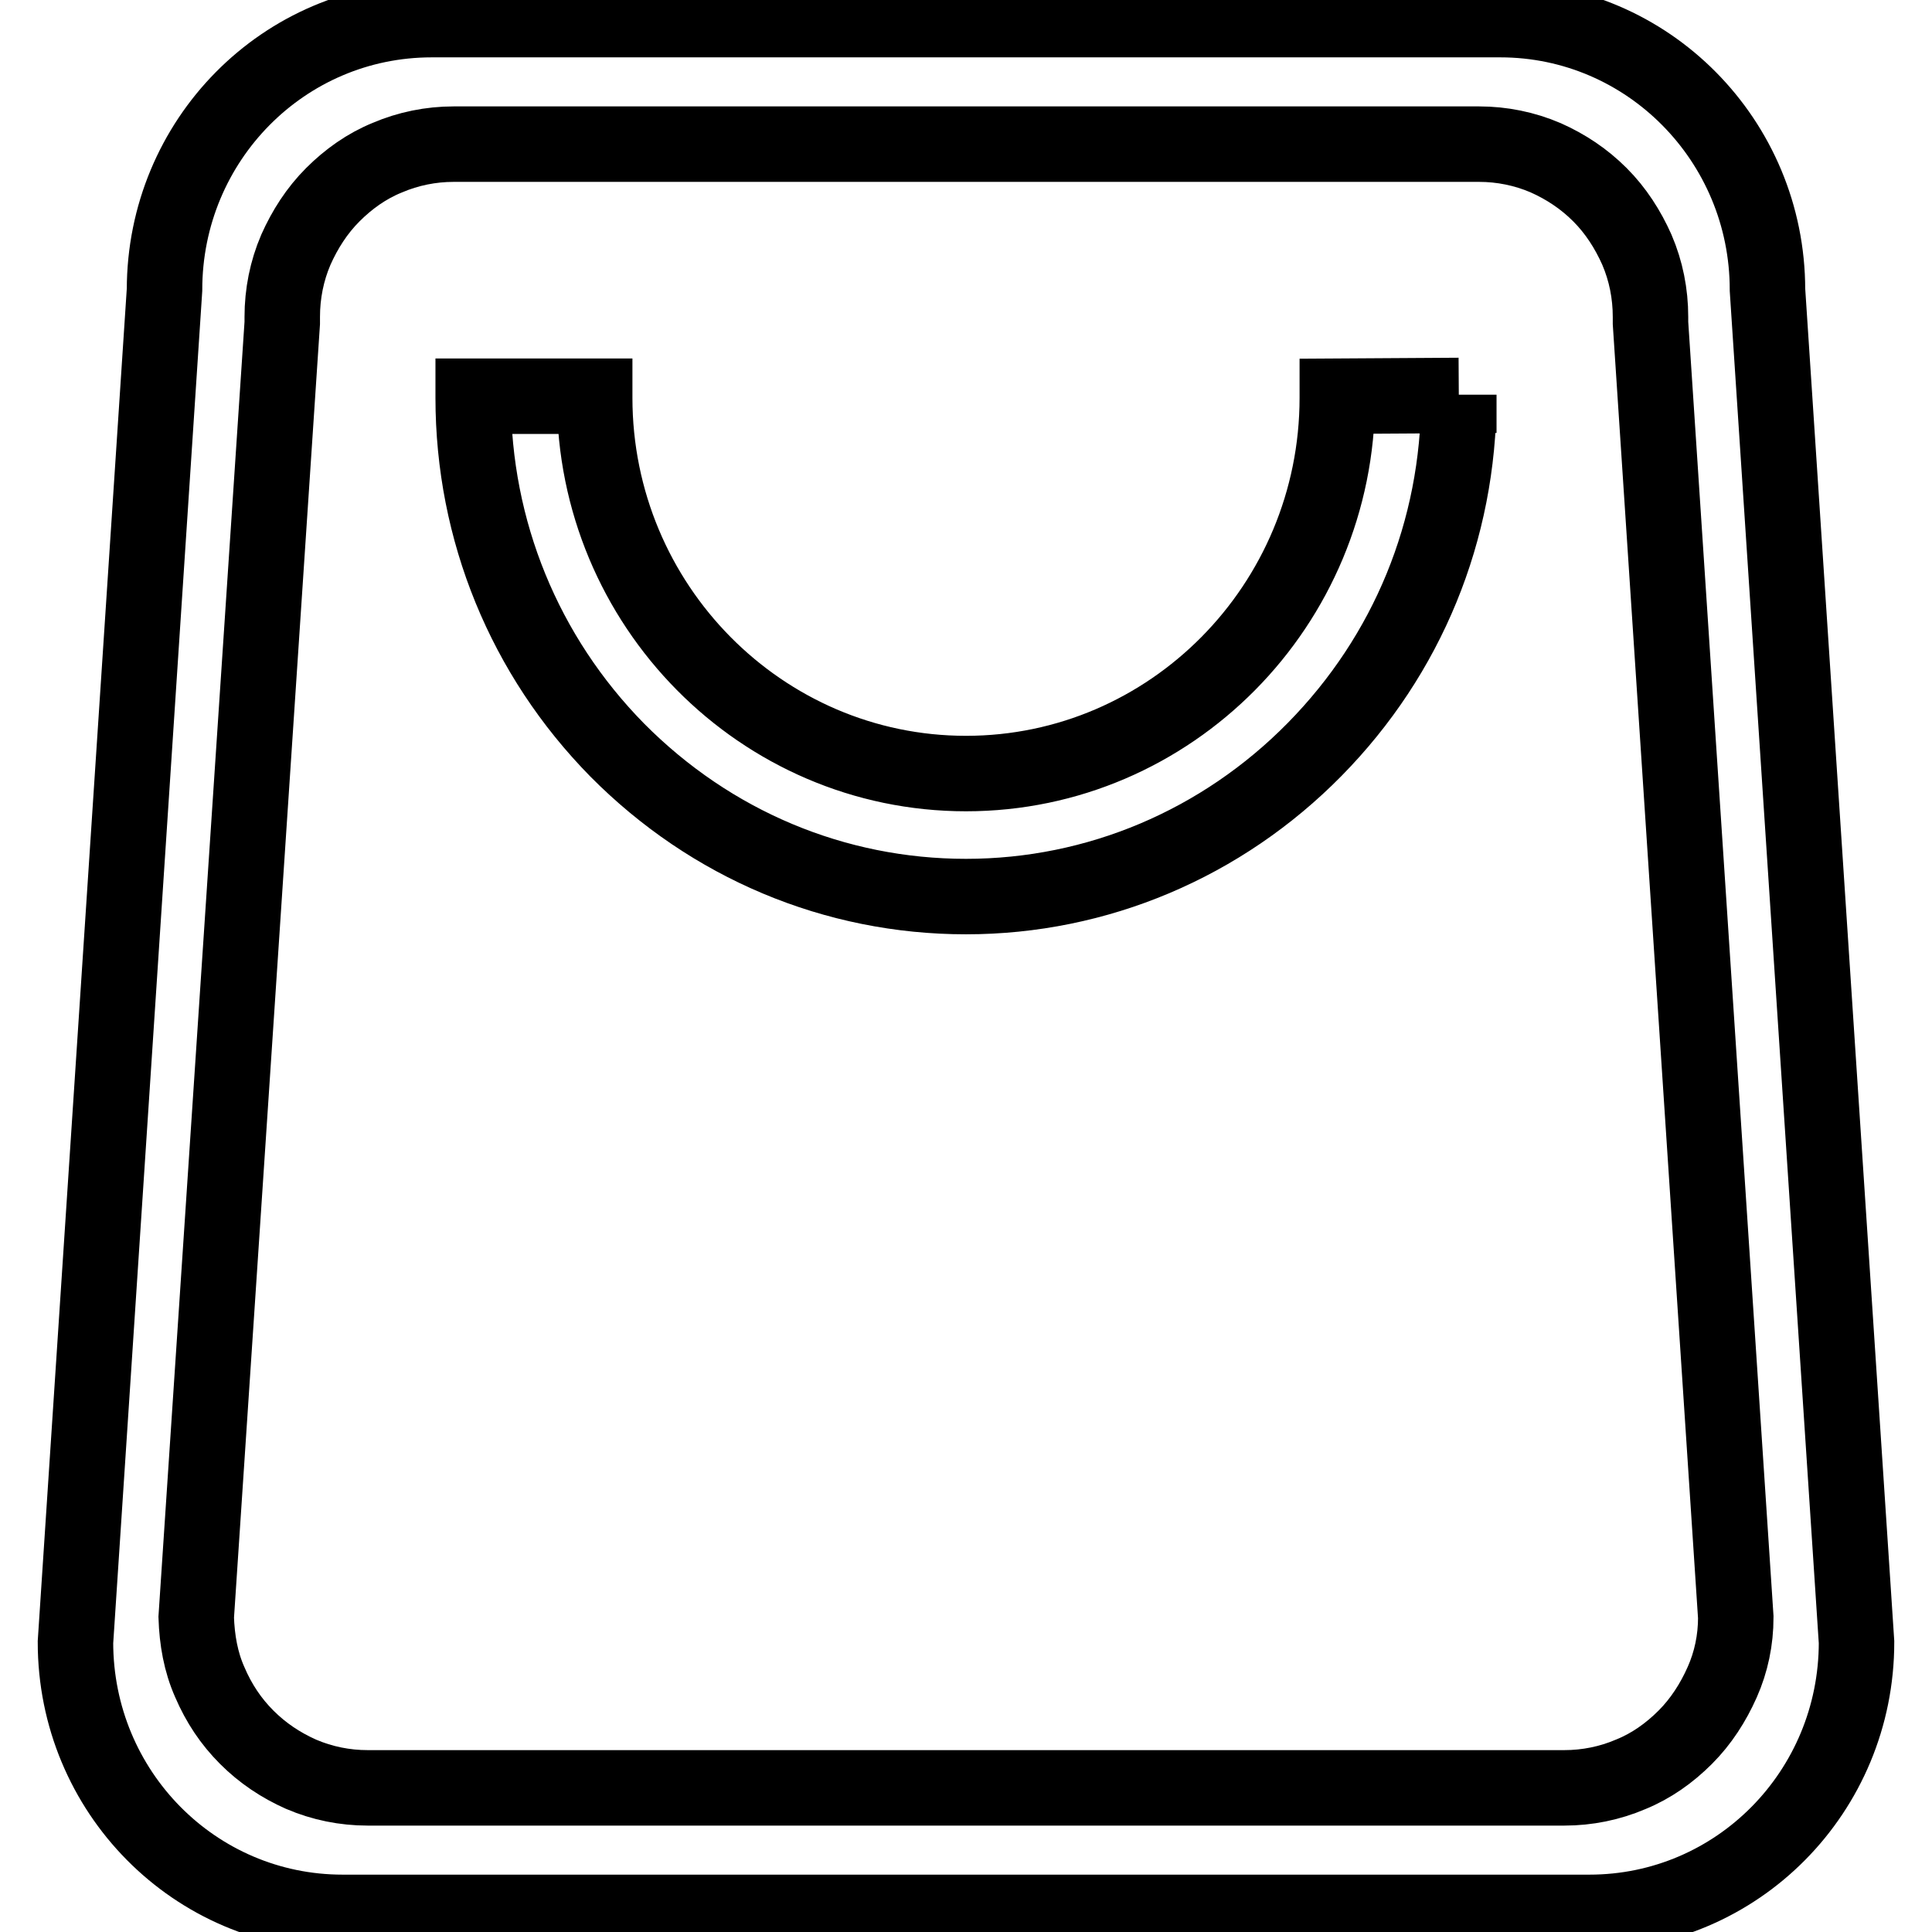 <?xml version="1.0" encoding="utf-8"?>
<!-- Svg Vector Icons : http://www.onlinewebfonts.com/icon -->
<!DOCTYPE svg PUBLIC "-//W3C//DTD SVG 1.1//EN" "http://www.w3.org/Graphics/SVG/1.1/DTD/svg11.dtd">
<svg version="1.1" xmlns="http://www.w3.org/2000/svg" xmlns:xlink="http://www.w3.org/1999/xlink" x="0px" y="0px" viewBox="0 0 256 256" enable-background="new 0 0 256 256" xml:space="preserve">
<g> <path stroke-width="10" fill-opacity="0" stroke="#000000"  d="M196,19.1c3,0,6,0.6,8.8,1.8c2.7,1.2,5.1,2.8,7.2,4.9c2.1,2.1,3.7,4.6,4.9,7.3c1.2,2.8,1.8,5.8,1.8,8.9 c0,0.3,0,0.5,0,0.8l11.3,171.5c0,3-0.6,5.9-1.8,8.6c-1.2,2.7-2.8,5.2-4.9,7.3c-2.1,2.1-4.5,3.8-7.2,4.9c-2.8,1.2-5.8,1.8-8.8,1.8 H48.7c-3,0-6-0.6-8.8-1.8c-2.7-1.2-5.1-2.8-7.2-4.9c-2.1-2.1-3.7-4.5-4.9-7.3c-1.2-2.7-1.7-5.6-1.8-8.6L37.4,42.8 c0-0.3,0-0.5,0-0.8c0-3.1,0.6-6.1,1.8-8.9c1.2-2.7,2.8-5.2,4.9-7.3c2.1-2.1,4.5-3.8,7.2-4.9c2.8-1.2,5.8-1.8,8.8-1.8L196,19.1  M128,118.8c-17.4,0-33.8-6.9-46.2-19.4C69.5,86.9,62.7,70.3,62.7,52.7c0-0.1,0-0.2,0-0.2v0l16.1,0c0,0.1,0,0.1,0,0.2 c0,27.5,22.1,49.8,49.2,49.8c27.1,0,49.2-22.3,49.2-49.8c0-0.1,0-0.1,0-0.2l16.1-0.1v-0.1c0,0.1,0,0.2,0,0.3 c0,17.7-6.8,34.2-19.1,46.7S145.4,118.8,128,118.8z M198.8,2.6H57.2c-19.6,0-35.4,16-35.4,35.8L10,217.6 c0,19.8,15.8,35.8,35.4,35.8h165.2c19.6,0,35.4-16,35.4-35.8L234.2,38.4C234.2,18.6,218.3,2.6,198.8,2.6L198.8,2.6L198.8,2.6z"/></g>
</svg>